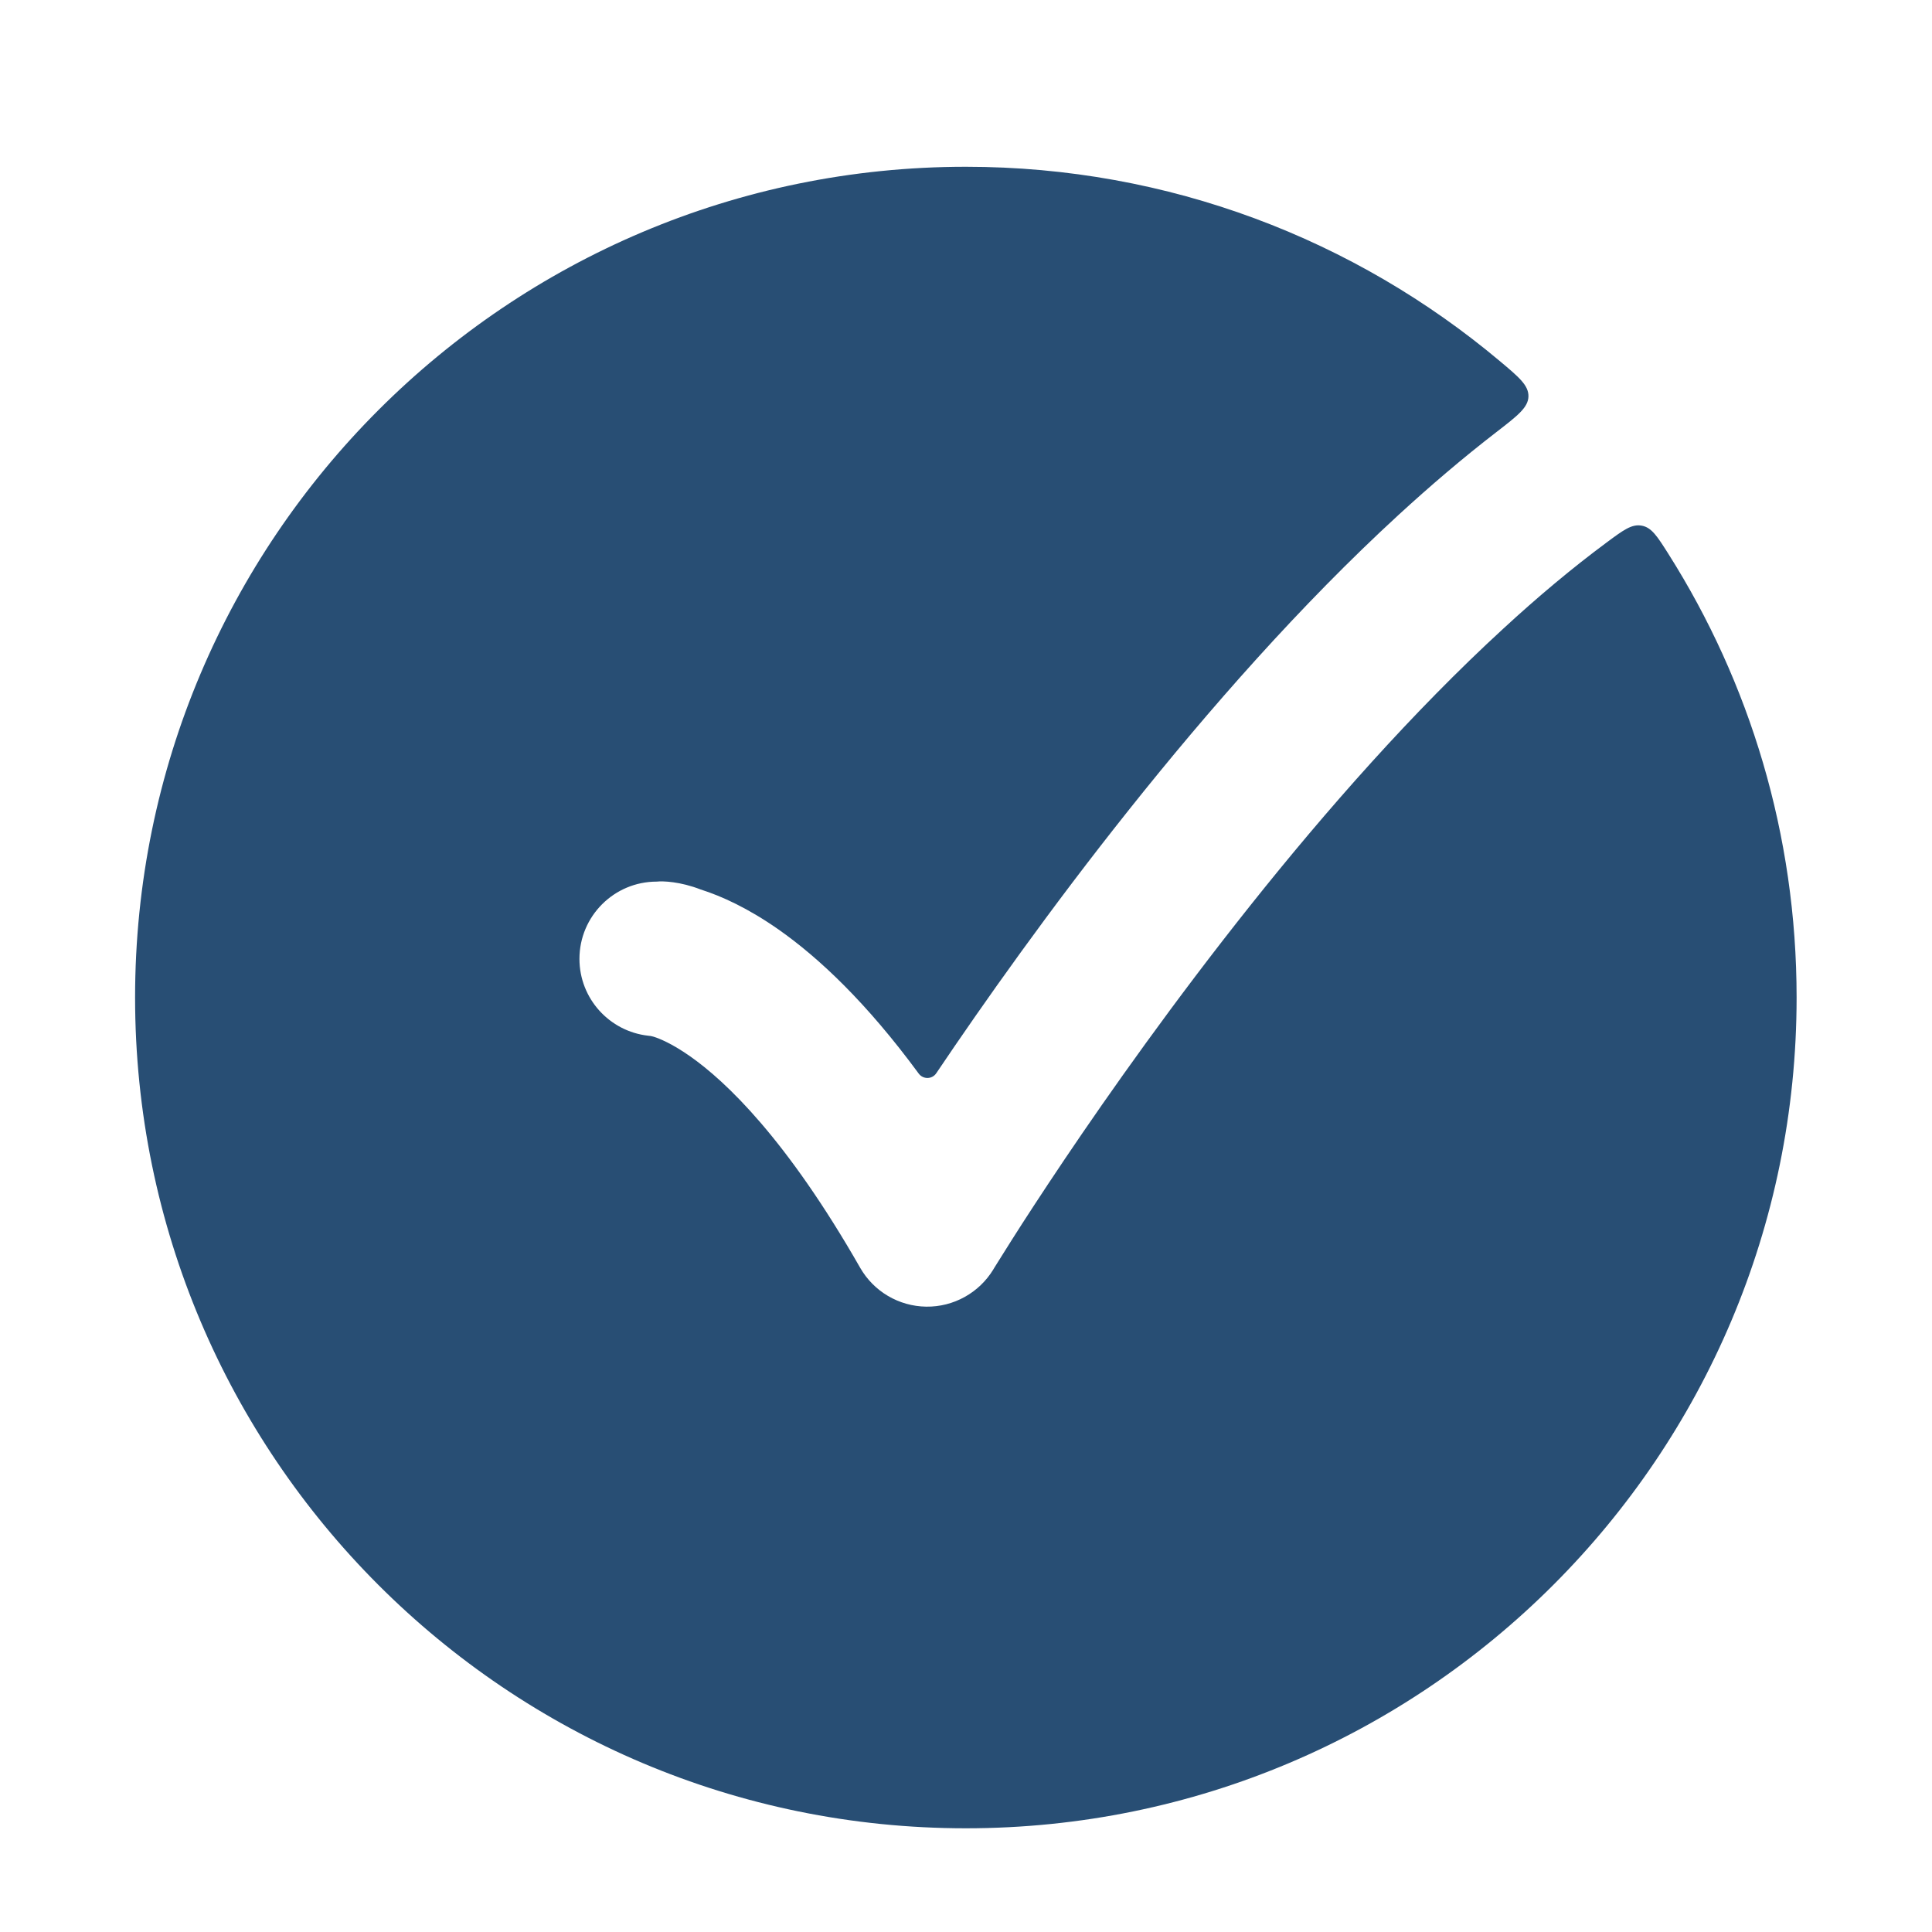 <svg width="25" height="25" viewBox="0 0 25 25" fill="none" xmlns="http://www.w3.org/2000/svg">
<path d="M1.748 12.908C1.748 18.845 6.561 23.658 12.498 23.658C18.435 23.658 23.248 18.845 23.248 12.908C23.248 10.798 22.64 8.829 21.59 7.169C21.445 6.94 21.373 6.826 21.244 6.802C21.115 6.778 21.006 6.859 20.788 7.021C20.347 7.348 19.899 7.723 19.45 8.137C18.285 9.207 17.162 10.482 16.178 11.718C15.195 12.953 14.361 14.133 13.773 15.006C13.48 15.442 13.248 15.799 13.091 16.047C13.012 16.171 12.952 16.267 12.912 16.332L12.867 16.404L12.856 16.422L12.854 16.426C12.67 16.729 12.339 16.913 11.985 16.908C11.631 16.903 11.306 16.712 11.13 16.404C10.181 14.743 9.397 13.995 8.925 13.665C8.69 13.501 8.531 13.438 8.461 13.416V13.416C8.457 13.414 8.454 13.414 8.446 13.412C8.439 13.41 8.428 13.407 8.421 13.406C8.413 13.405 8.404 13.404 8.387 13.402C7.887 13.346 7.498 12.922 7.498 12.408C7.498 11.856 7.946 11.408 8.498 11.408C8.577 11.399 8.802 11.407 9.067 11.51C9.341 11.597 9.681 11.753 10.072 12.026C10.601 12.397 11.217 12.979 11.888 13.892C11.945 13.969 12.061 13.968 12.115 13.888V13.888C12.723 12.985 13.588 11.759 14.613 10.473C15.636 9.188 16.829 7.828 18.096 6.664C18.506 6.288 18.928 5.927 19.361 5.593C19.637 5.38 19.775 5.273 19.778 5.13C19.781 4.986 19.656 4.881 19.407 4.672C17.538 3.103 15.129 2.158 12.498 2.158C6.561 2.158 1.748 6.971 1.748 12.908Z" fill="#284E74"/>
</svg>
